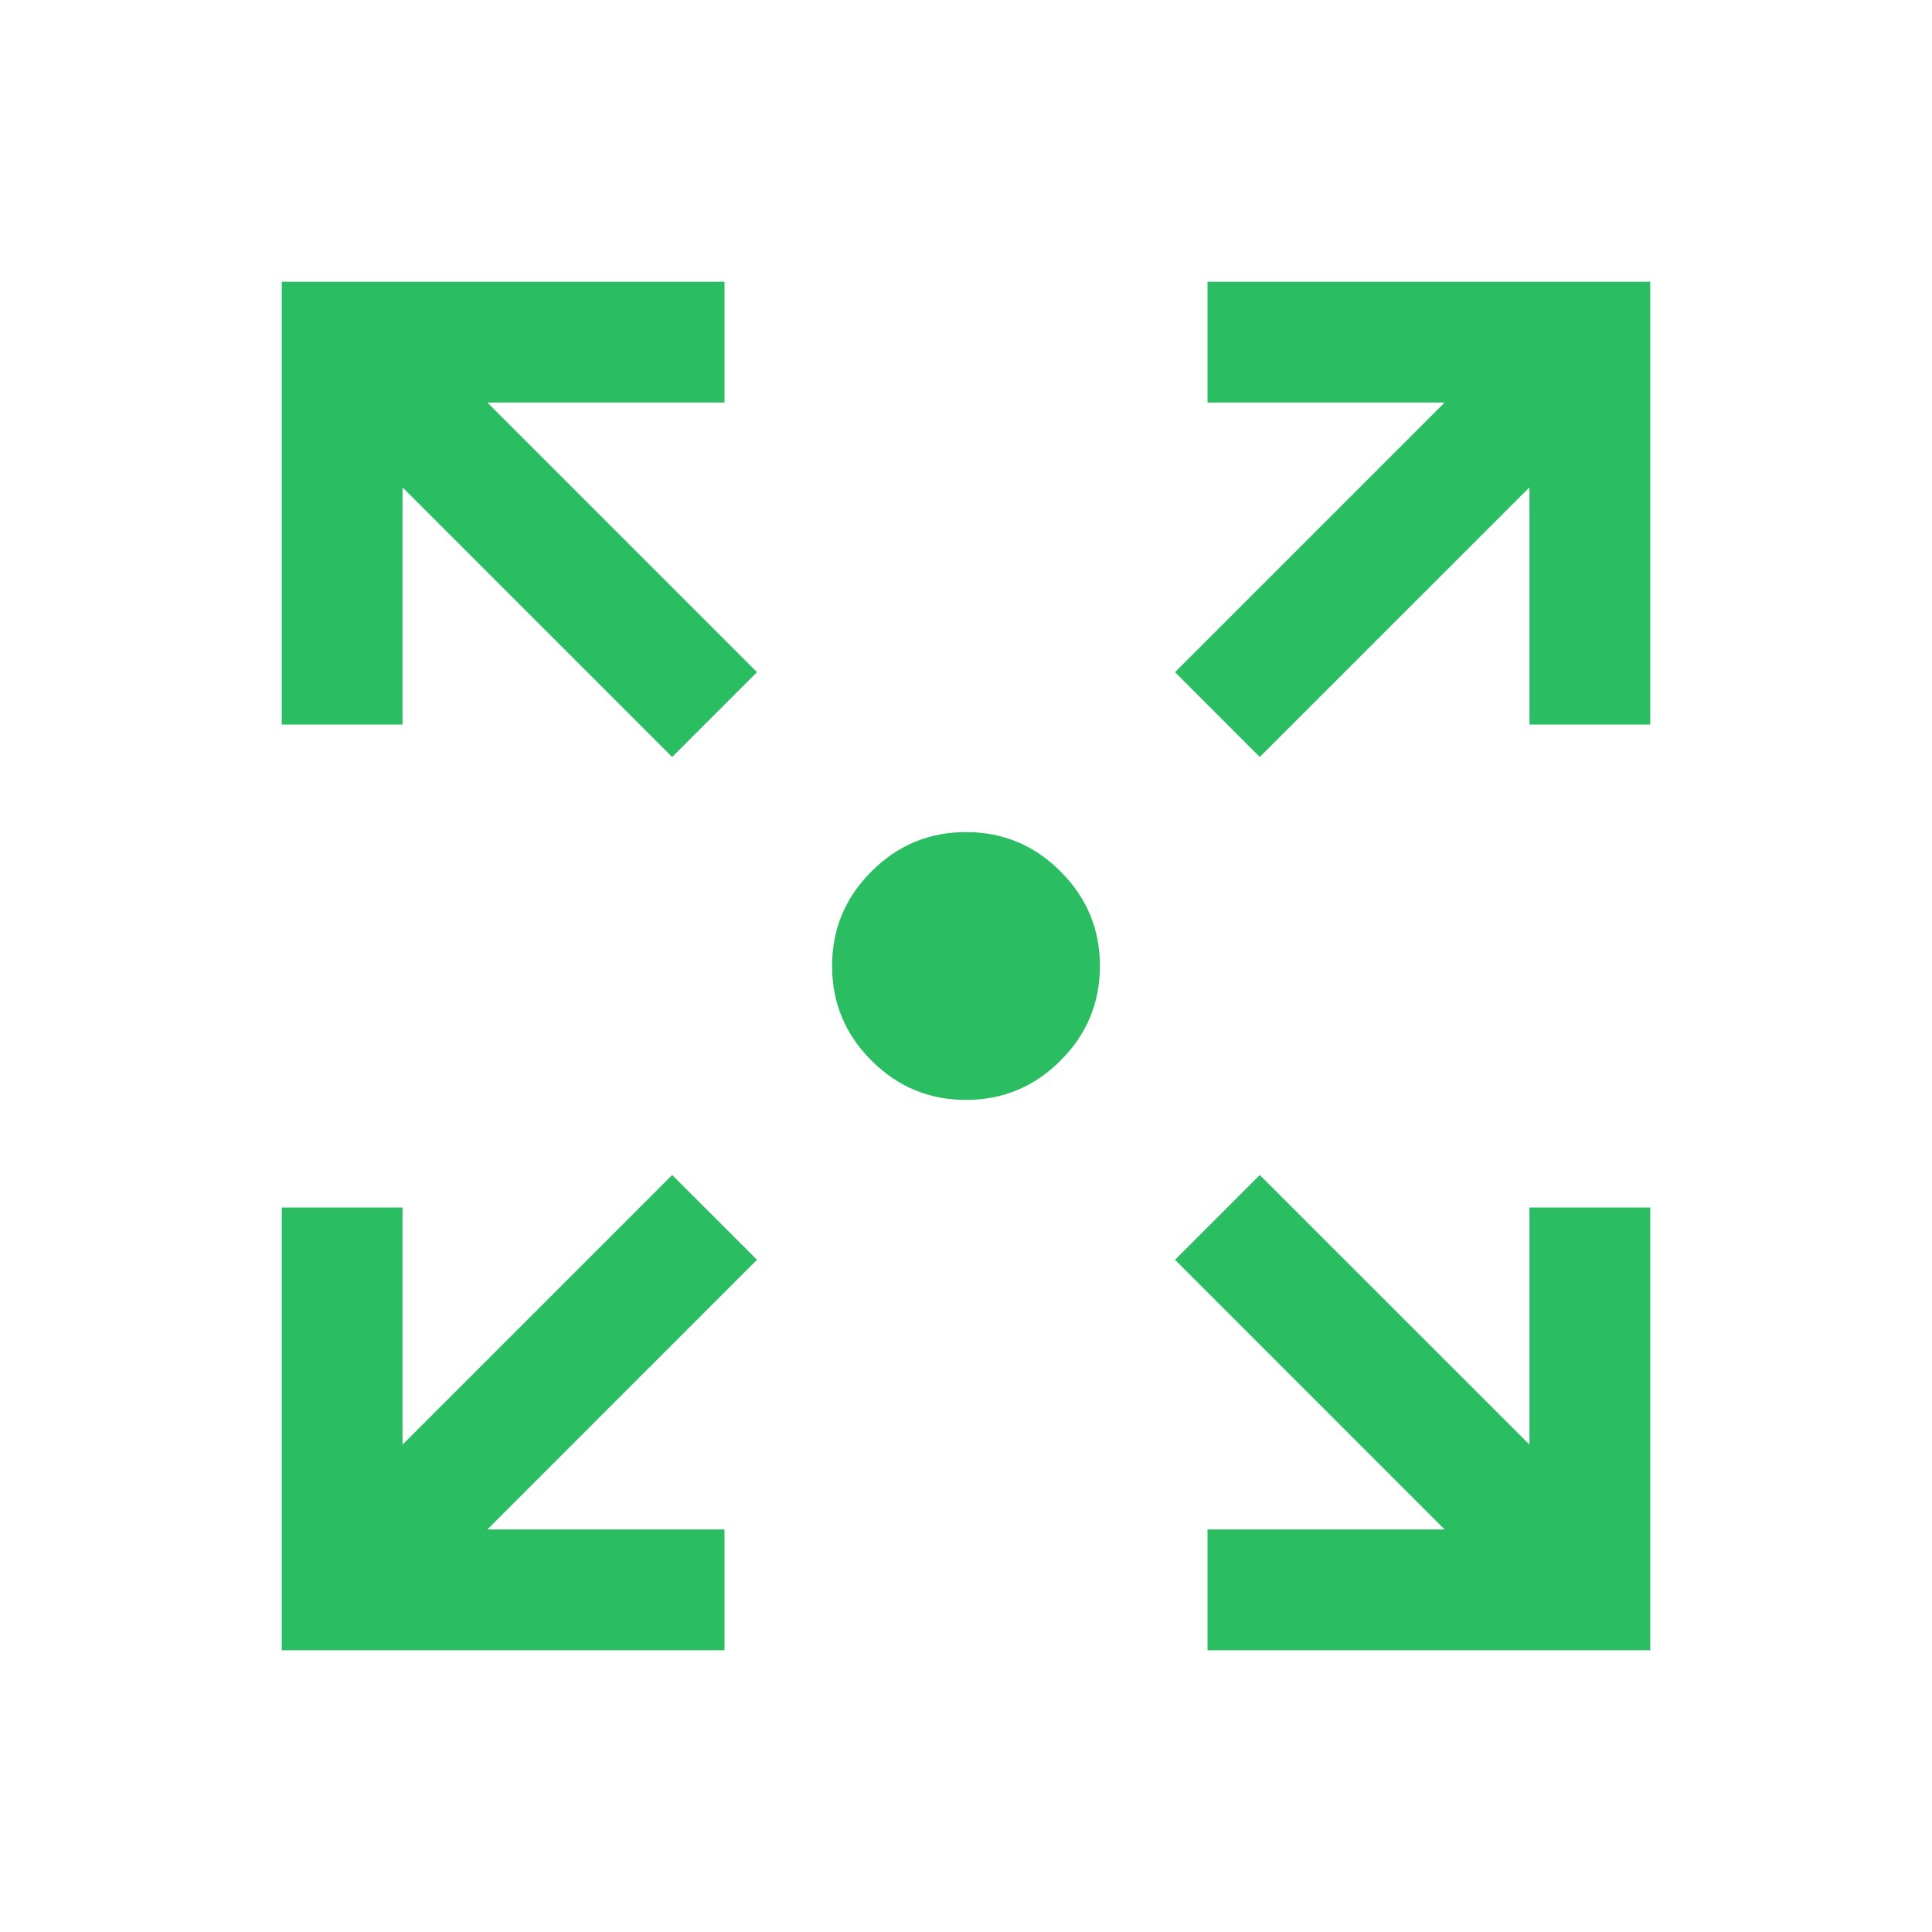 <svg width="32" height="32" viewBox="0 0 32 32" fill="none" xmlns="http://www.w3.org/2000/svg">
<mask id="mask0_10031_2670" style="mask-type:alpha" maskUnits="userSpaceOnUse" x="0" y="0" width="32" height="32">
<rect width="32" height="32" fill="#2ABD61"/>
</mask>
<g mask="url(#mask0_10031_2670)">
<path d="M4.667 27.333V20H6.667V23.928L11.133 19.462L12.538 20.866L8.072 25.333H12V27.333H4.667ZM20 27.333V25.333H23.928L19.462 20.866L20.866 19.462L25.333 23.928V20H27.333V27.333H20ZM11.133 12.538L6.667 8.072V12H4.667V4.667H12V6.667H8.072L12.538 11.133L11.133 12.538ZM20.866 12.538L19.462 11.133L23.928 6.667H20V4.667H27.333V12H25.333V8.072L20.866 12.538ZM16 18.218C15.39 18.218 14.868 18.001 14.434 17.566C13.999 17.132 13.782 16.61 13.782 16C13.782 15.39 13.999 14.868 14.434 14.434C14.868 13.999 15.39 13.782 16 13.782C16.61 13.782 17.132 13.999 17.566 14.434C18.001 14.868 18.218 15.39 18.218 16C18.218 16.61 18.001 17.132 17.566 17.566C17.132 18.001 16.61 18.218 16 18.218Z" fill="#2ABD61"/>
</g>
</svg>
